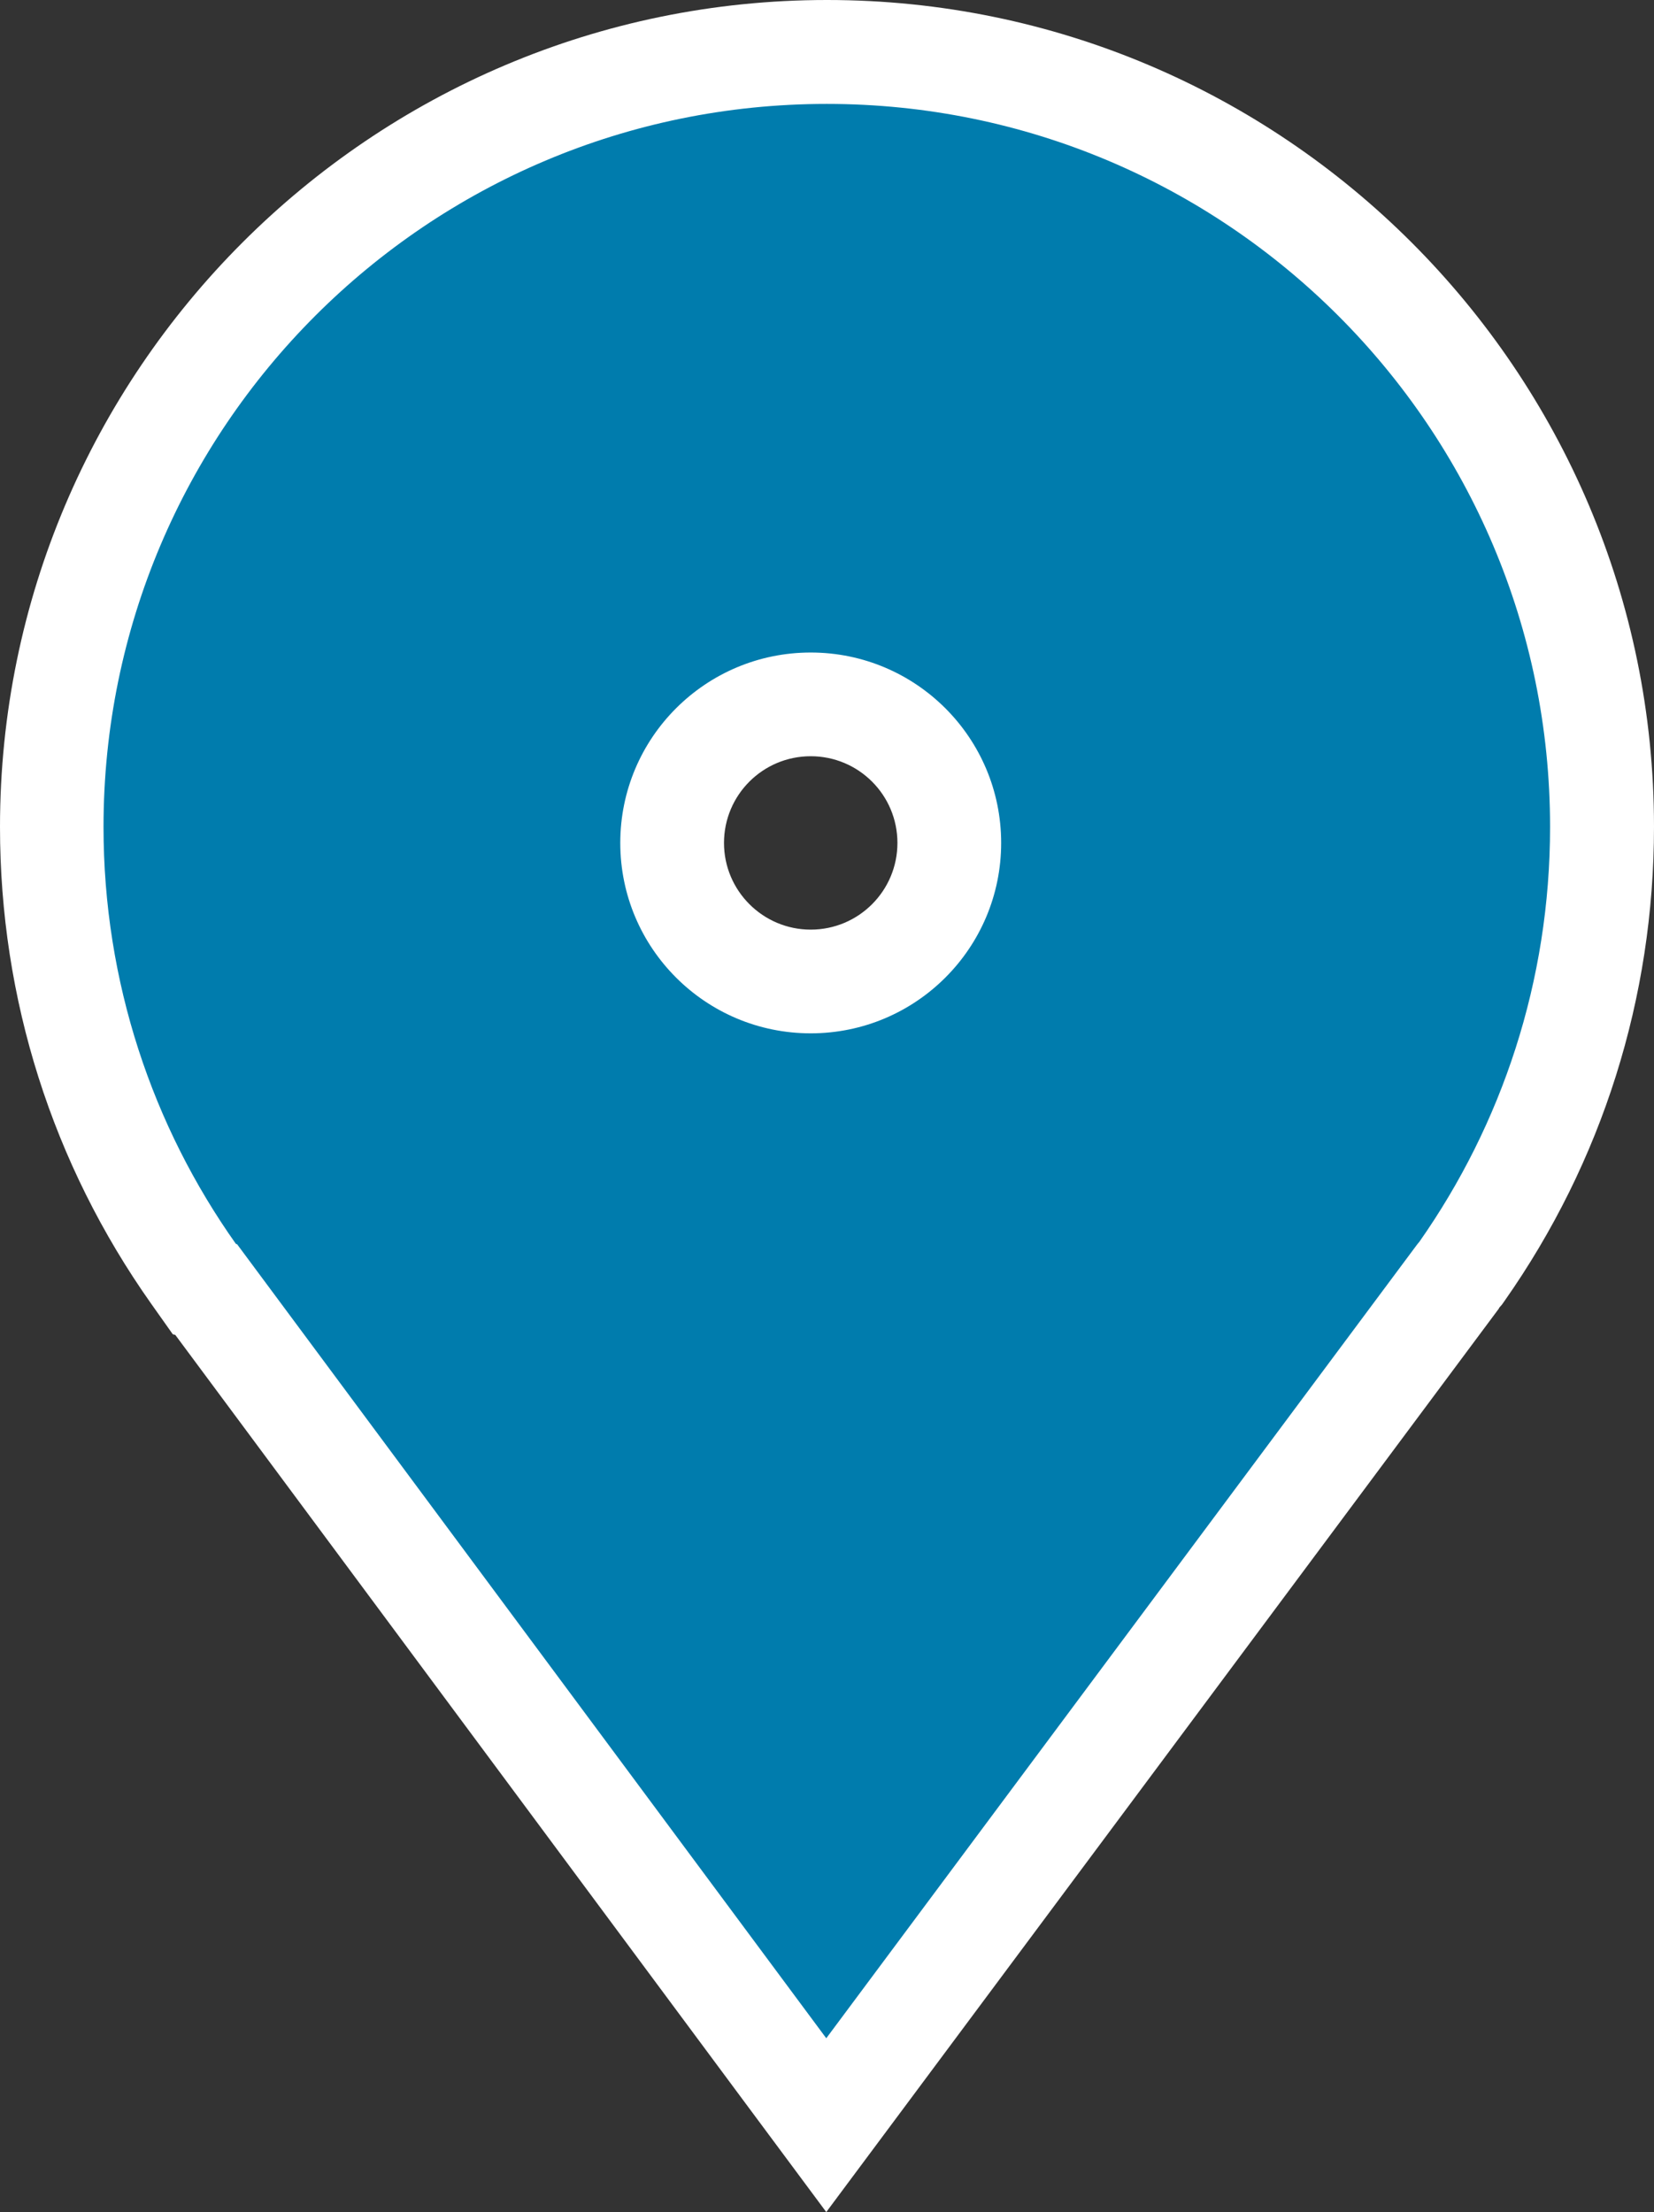 <?xml version="1.0" encoding="UTF-8"?>
<svg id="Layer_1" xmlns="http://www.w3.org/2000/svg" version="1.1" viewBox="0 0 79.73 106.65">
  <rect x="0" y="0" width="79.73" height="106.65" fill="#333333" stroke="none"/>
  <!-- Generator: Adobe Illustrator 29.8.1, SVG Export Plug-In . SVG Version: 2.1.1 Build 2)  -->
  <defs>
    <style>
      .st0 {
        fill: #fff;
      }

      .st1 {
        fill: #007cad;
      }
    </style>
  </defs>
  <path class="st1" d="M9.94,62.18h-.03l-.58-.76c-4.47-6.32-6.83-13.77-6.83-21.55C2.5,19.27,19.26,2.51,39.86,2.51s37.36,16.76,37.36,37.36c0,7.72-2.34,15.14-6.76,21.44l-.05.08-.12.15-30.46,40.93L9.94,62.18h0ZM39.08,33.97c-3.68,0-6.68,3-6.68,6.68s3,6.68,6.68,6.68,6.68-3,6.68-6.68-3-6.68-6.68-6.68Z"/>
  <path class="st0" d="M39.86,5.01c19.25,0,34.86,15.61,34.86,34.86,0,7.44-2.33,14.34-6.3,20l-.1.12-28.49,38.28L11.43,59.99l-.06-.02c-4.02-5.68-6.38-12.62-6.38-20.1C4.99,20.62,20.6,5.01,39.85,5.01M39.08,49.82c5.07,0,9.18-4.11,9.18-9.18s-4.11-9.18-9.18-9.18-9.18,4.11-9.18,9.18,4.11,9.18,9.18,9.18M39.86,0C17.88,0,0,17.89,0,39.87c0,8.29,2.52,16.24,7.29,22.99l1.04,1.47.12.03,27.37,36.89,4.01,5.4,4.02-5.4,28.41-38.17v-.02l.14-.16.12-.17c4.72-6.72,7.21-14.63,7.21-22.87C79.73,17.88,61.85,0,39.87,0h0ZM39.08,44.82c-2.3,0-4.18-1.87-4.18-4.18s1.87-4.18,4.18-4.18,4.18,1.87,4.18,4.18-1.87,4.18-4.18,4.18h0Z"/>
</svg>